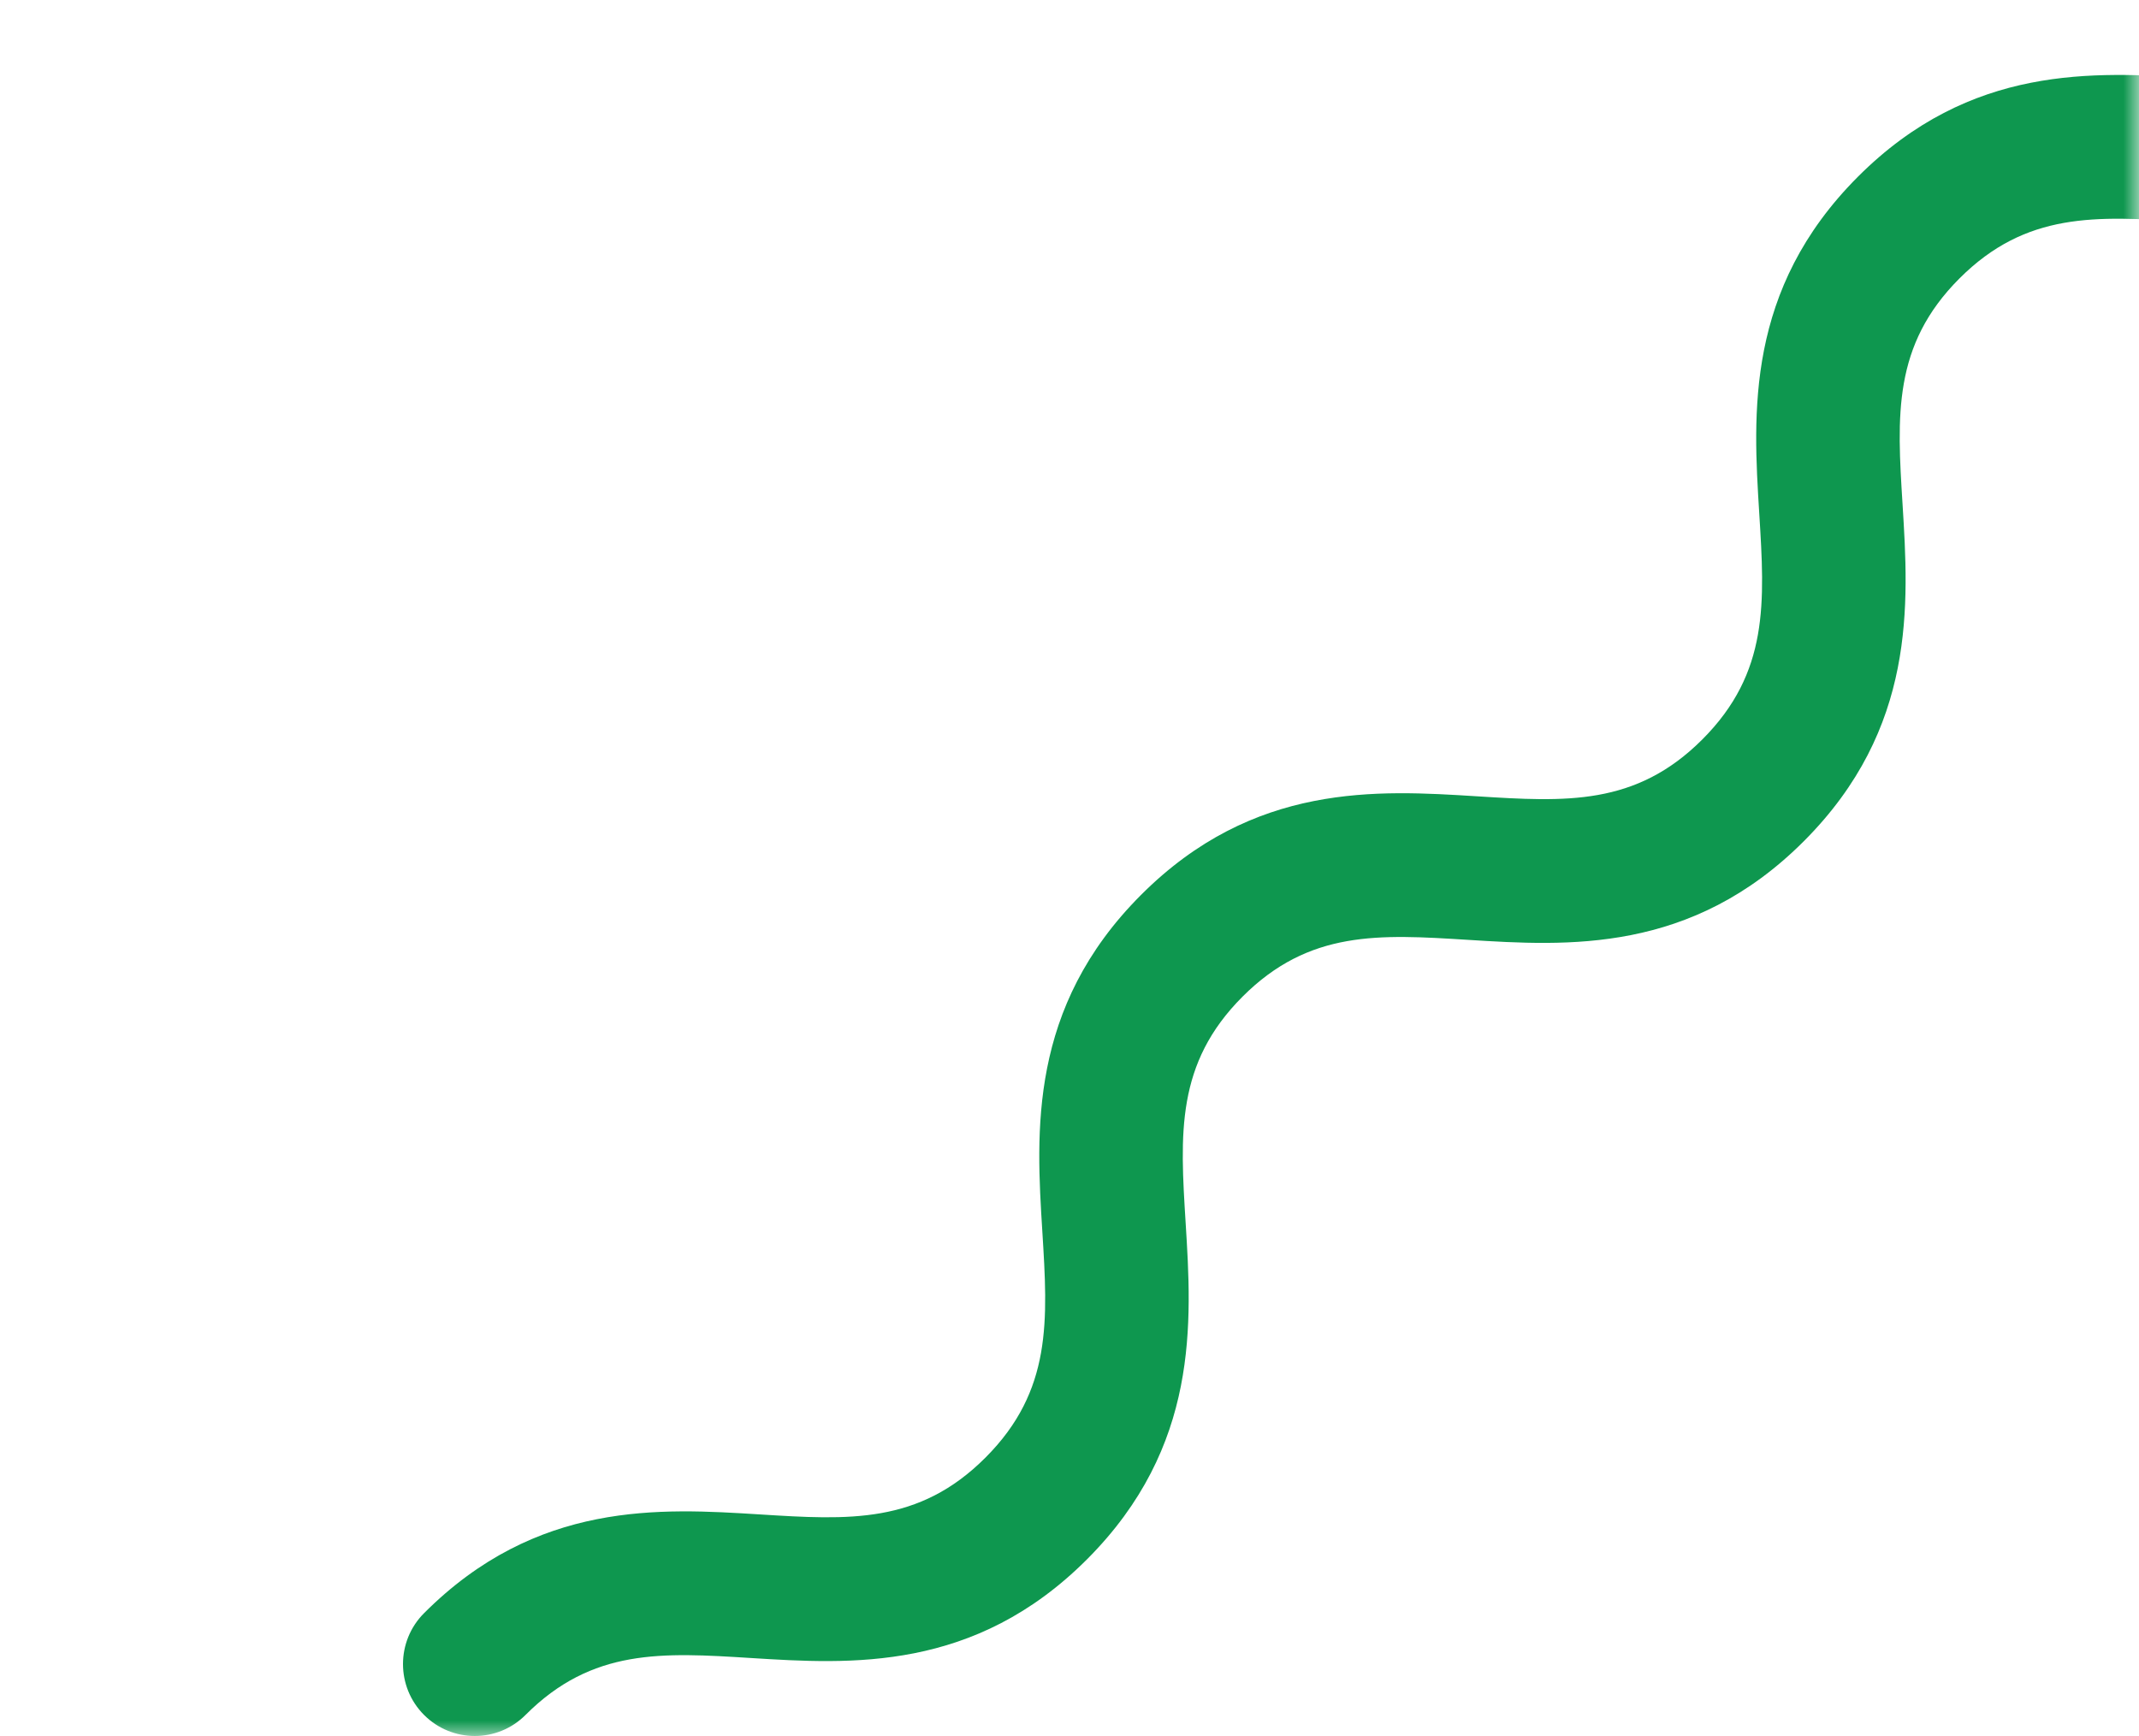 <?xml version="1.0" encoding="UTF-8"?> <svg xmlns="http://www.w3.org/2000/svg" xmlns:xlink="http://www.w3.org/1999/xlink" width="69px" height="56px" viewBox="0 0 69 56"> <title>Group 3</title> <defs> <polygon id="path-1" points="0 0 69 0 69 56 0 56"></polygon> </defs> <g id="Page-1" stroke="none" stroke-width="1" fill="none" fill-rule="evenodd"> <g id="Home-v1.3" transform="translate(-1603, -4614)"> <g id="Group-3" transform="translate(1603, 4614)"> <mask id="mask-2" fill="white"> <use xlink:href="#path-1"></use> </mask> <g id="Clip-2"></g> <path d="M81.322,3.961 C77.691,7.597 73.694,7.348 70.482,7.148 C67.62,6.969 65.359,6.828 63.206,8.984 C61.054,11.14 61.194,13.405 61.373,16.273 C61.573,19.491 61.822,23.495 58.192,27.132 C54.562,30.768 50.565,30.519 47.353,30.318 C44.491,30.139 42.23,29.998 40.079,32.153 C37.927,34.309 38.068,36.574 38.246,39.441 C38.447,42.659 38.696,46.663 35.067,50.299 C31.437,53.935 27.44,53.686 24.228,53.485 C21.366,53.306 19.105,53.165 16.954,55.32 C16.049,56.227 14.583,56.227 13.678,55.32 C12.774,54.414 12.774,52.945 13.678,52.039 C17.308,48.403 21.305,48.652 24.517,48.853 C27.379,49.032 29.639,49.173 31.791,47.018 C33.943,44.862 33.802,42.598 33.624,39.73 C33.423,36.513 33.174,32.509 36.803,28.873 C40.433,25.236 44.43,25.486 47.642,25.687 C50.504,25.866 52.765,26.006 54.917,23.85 C57.069,21.694 56.928,19.429 56.75,16.561 C56.55,13.343 56.301,9.34 59.931,5.703 C63.561,2.067 67.558,2.316 70.77,2.516 C73.633,2.695 75.894,2.836 78.046,0.679 C78.951,-0.226 80.417,-0.227 81.322,0.679 C82.226,1.586 82.226,3.055 81.322,3.961" id="Fill-1" fill="#0E974F" mask="url(#mask-2)"></path> </g> </g> </g> </svg> 